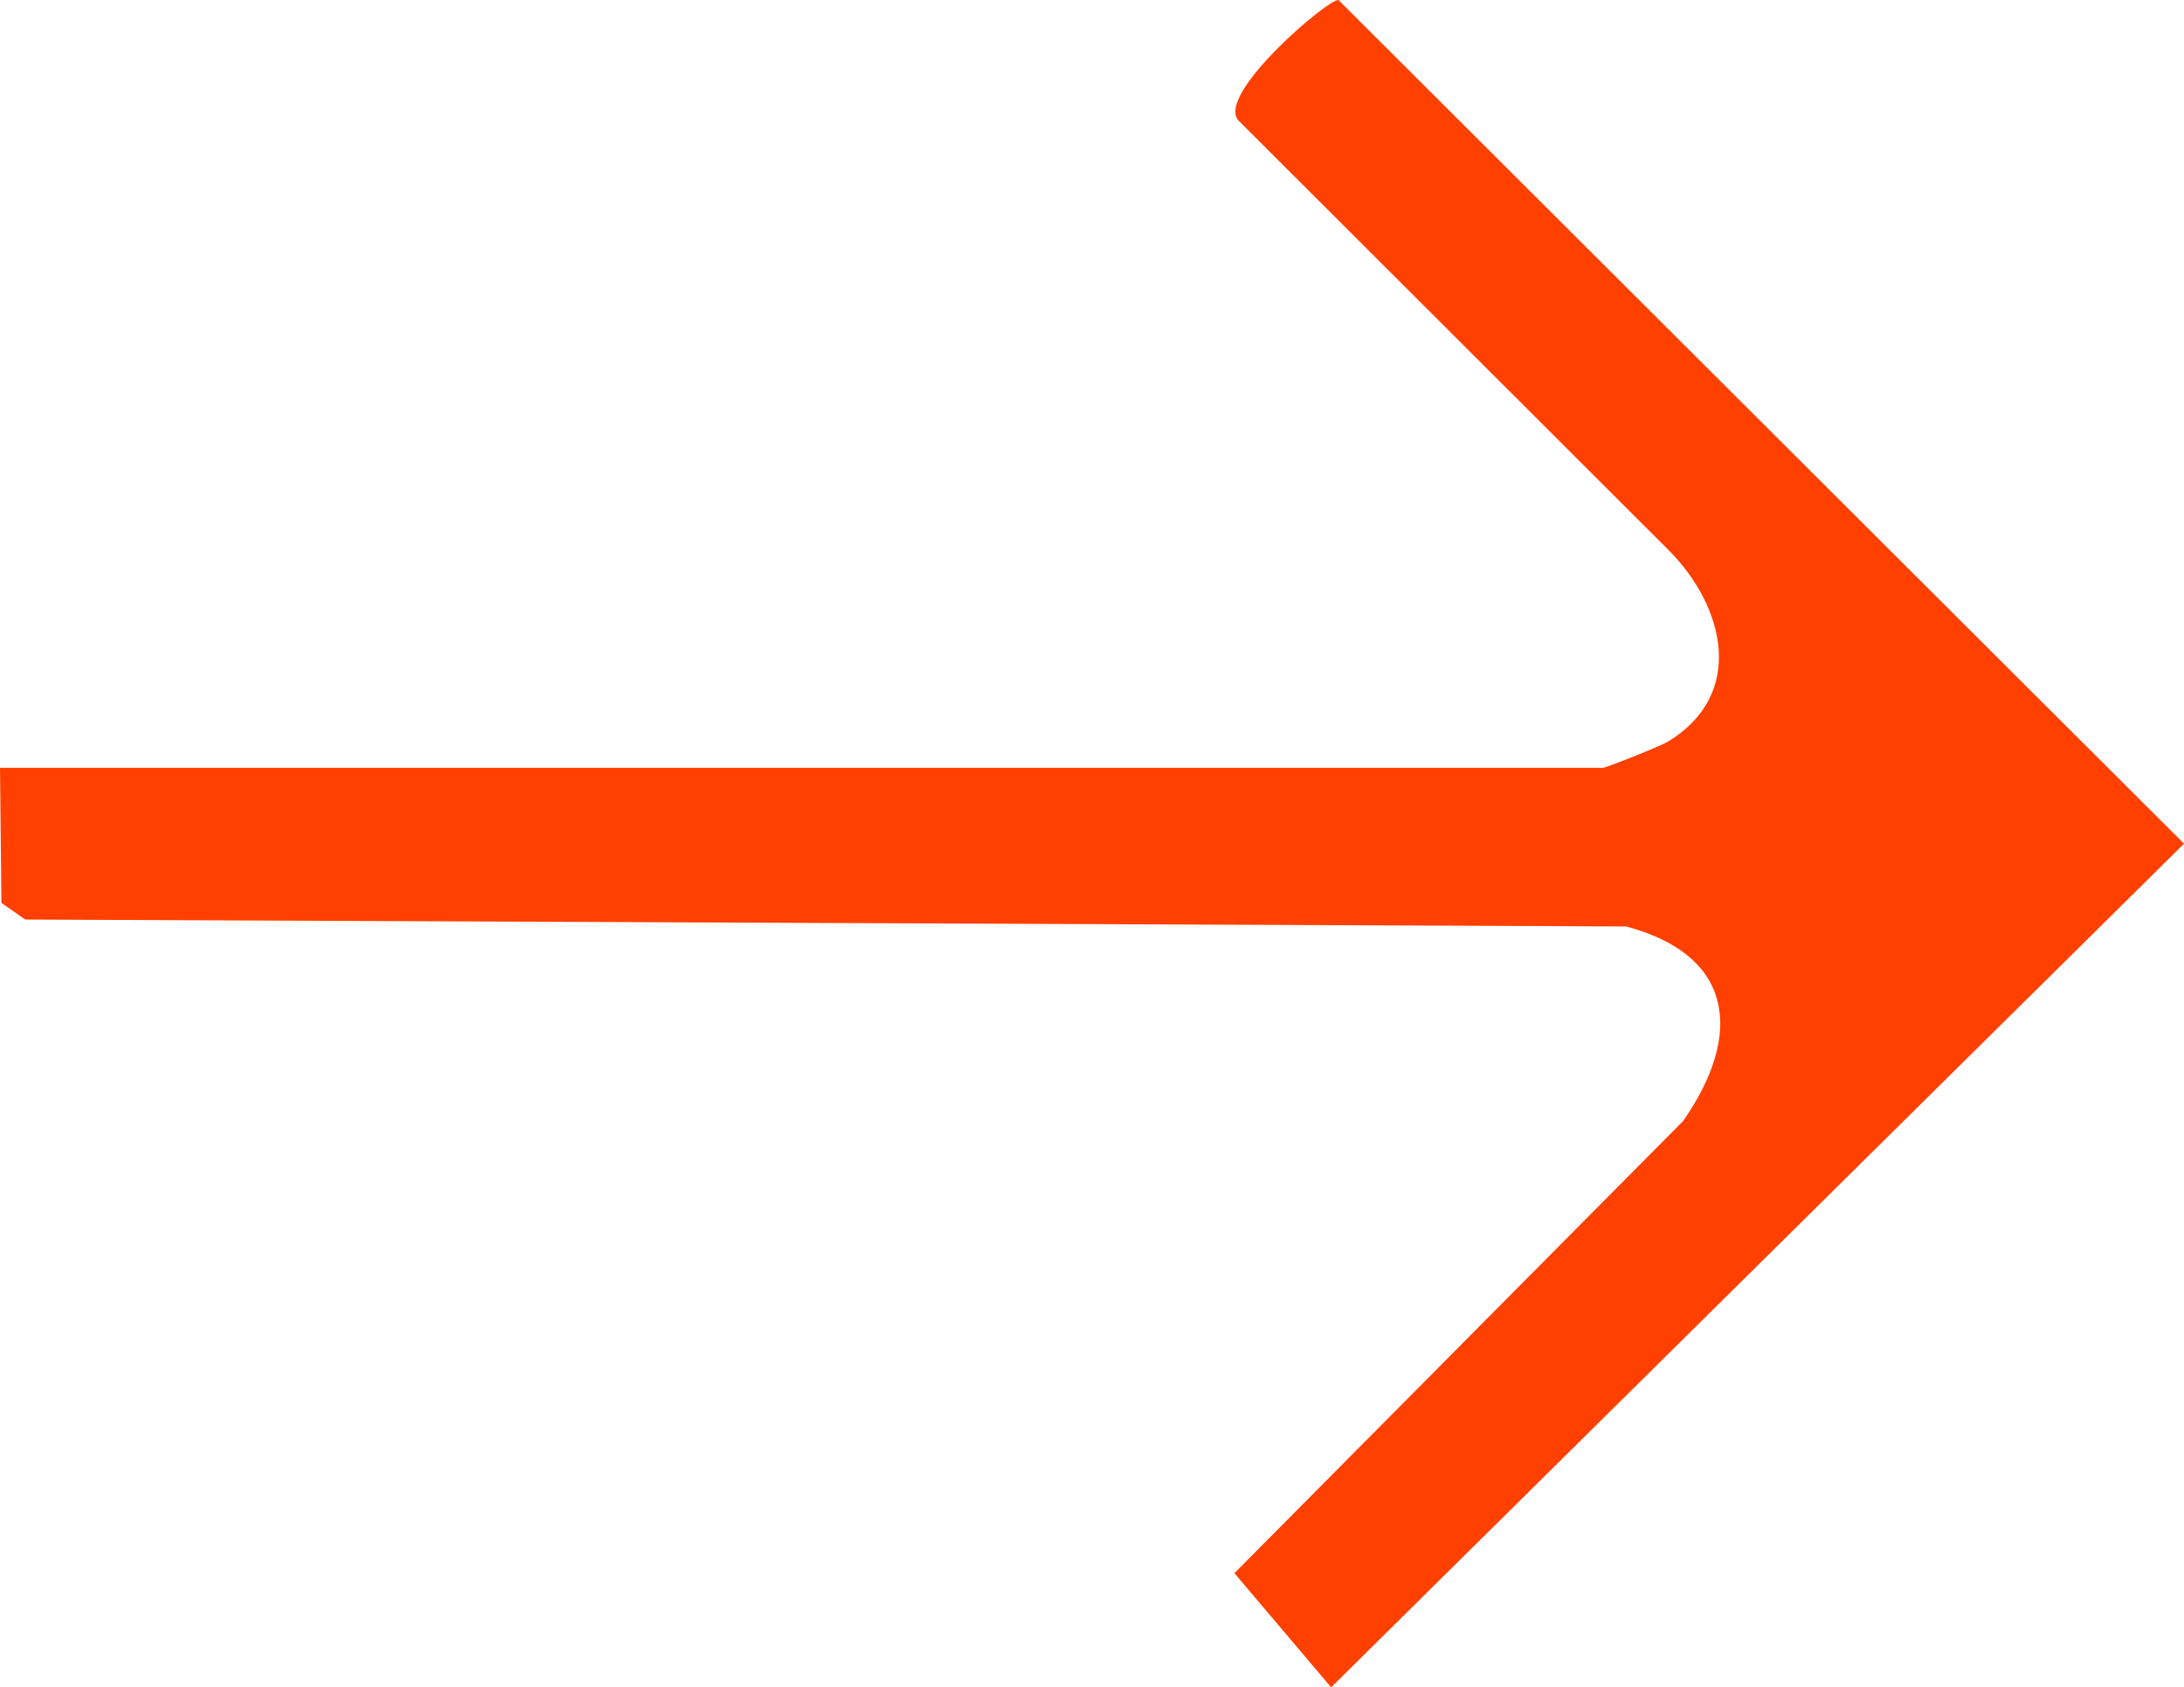 <?xml version="1.0" encoding="UTF-8"?>
<svg data-bbox="0 0 215.982 166.856" viewBox="0 0 215.982 166.856" xmlns="http://www.w3.org/2000/svg" data-type="color">
    <g>
        <path d="M0 75.93h158.5c.346 0 5.778-2.182 6.425-2.575 7.736-4.692 5.664-13.348.097-18.947l-42.555-42.499c-2.264-2.575 8.926-12.076 9.896-11.907l83.619 83.428-84.343 83.426-9.566-11.289 44.364-44.7c5.929-8.478 5.142-16.378-5.622-19.252L2.498 90.932.14 89.29z" fill="#ff4000" data-color="1"/>
    </g>
</svg>
